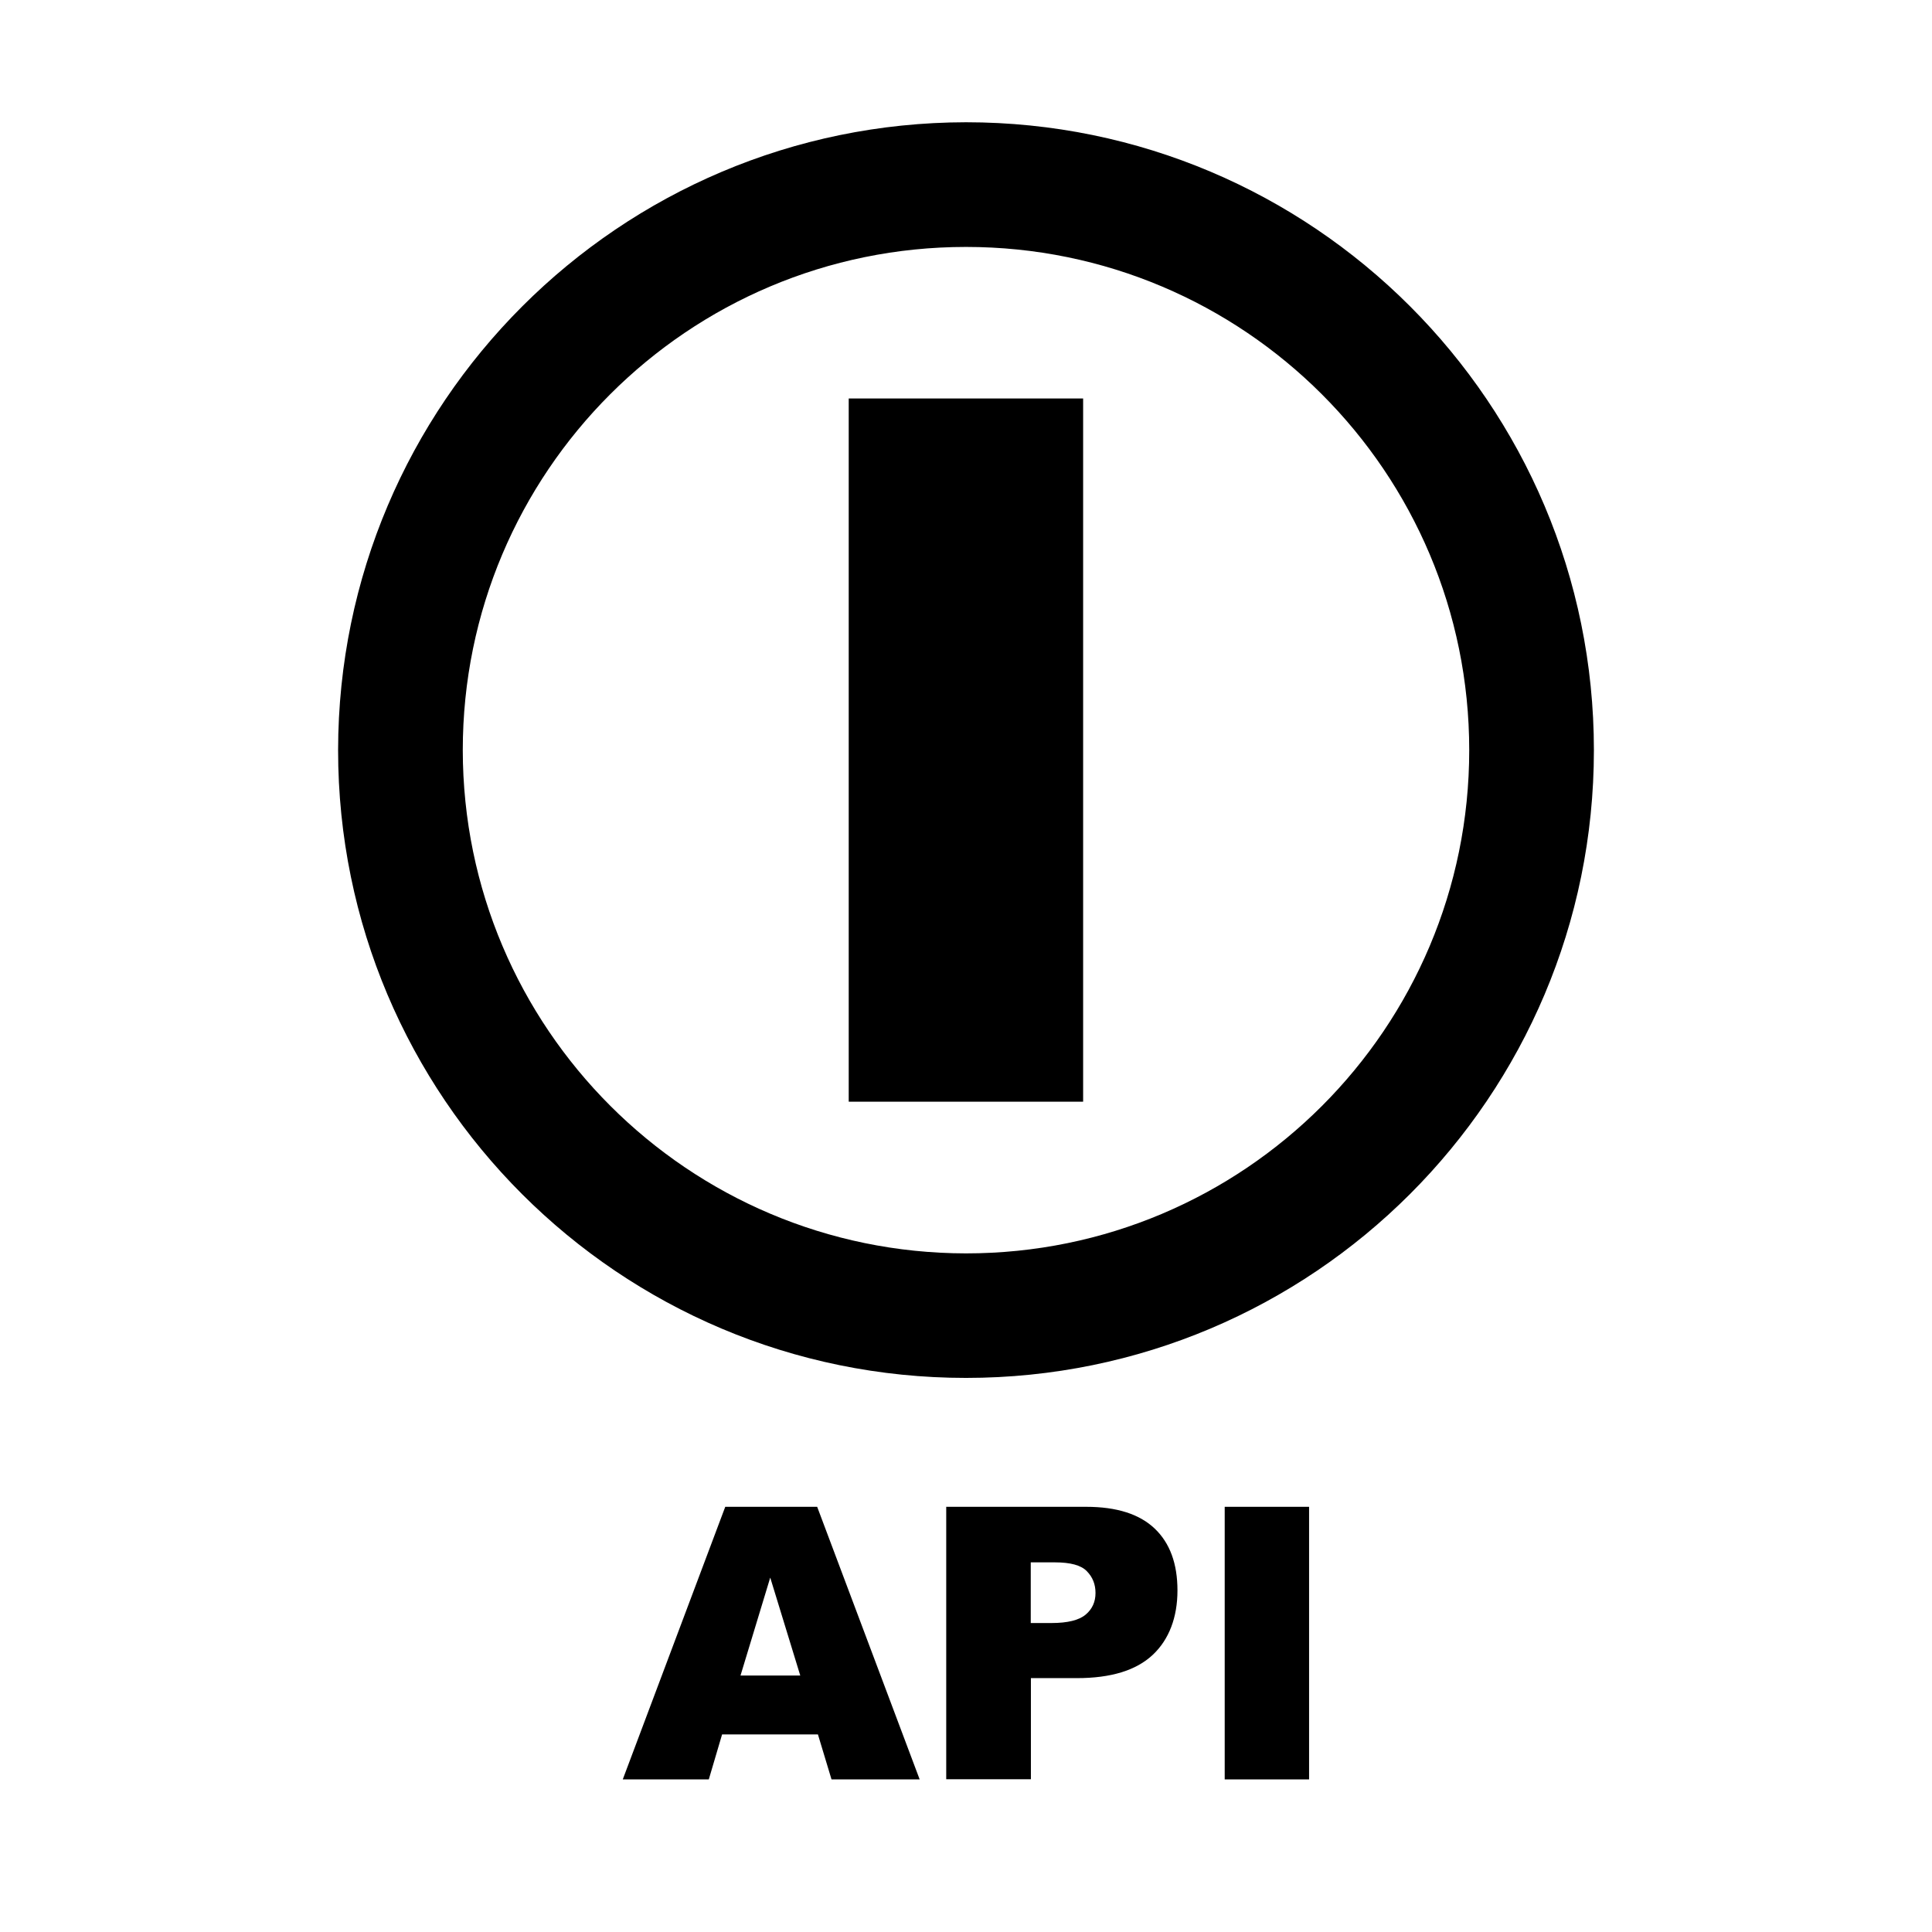 <?xml version="1.0" encoding="UTF-8"?><svg id="Layer_1" xmlns="http://www.w3.org/2000/svg" viewBox="0 0 128 128"><rect width="128" height="128" fill="none"/><g><path d="M30.66,49.7c0-18.41,14.92-33.34,33.34-33.34s33.34,14.92,33.34,33.34-14.92,33.34-33.34,33.34c-18.4-.02-33.32-14.93-33.34-33.34Zm-8.26,0c0,22.97,18.62,41.59,41.6,41.59s41.6-18.62,41.6-41.59S86.97,8.1,64,8.1c-22.96,.03-41.57,18.63-41.6,41.59Z"/><rect x="56.23" y="26.4" width="15.53" height="46.59"/></g><g><path d="M54.18,114.91h-6.34l-.88,2.98h-5.7l6.79-18.06h6.09l6.79,18.06h-5.84l-.9-2.98Zm-1.16-3.9l-1.99-6.49-1.97,6.49h3.97Z"/><path d="M62.68,99.83h9.28c2.02,0,3.53,.48,4.54,1.44s1.51,2.33,1.51,4.1-.55,3.25-1.64,4.27c-1.1,1.03-2.77,1.54-5.02,1.54h-3.05v6.7h-5.61v-18.06Zm5.61,7.7h1.37c1.08,0,1.83-.19,2.27-.56s.65-.85,.65-1.43-.19-1.05-.57-1.44c-.38-.4-1.09-.59-2.13-.59h-1.59v4.03Z"/><path d="M81.14,99.83h5.59v18.06h-5.59v-18.06Z"/></g></svg>